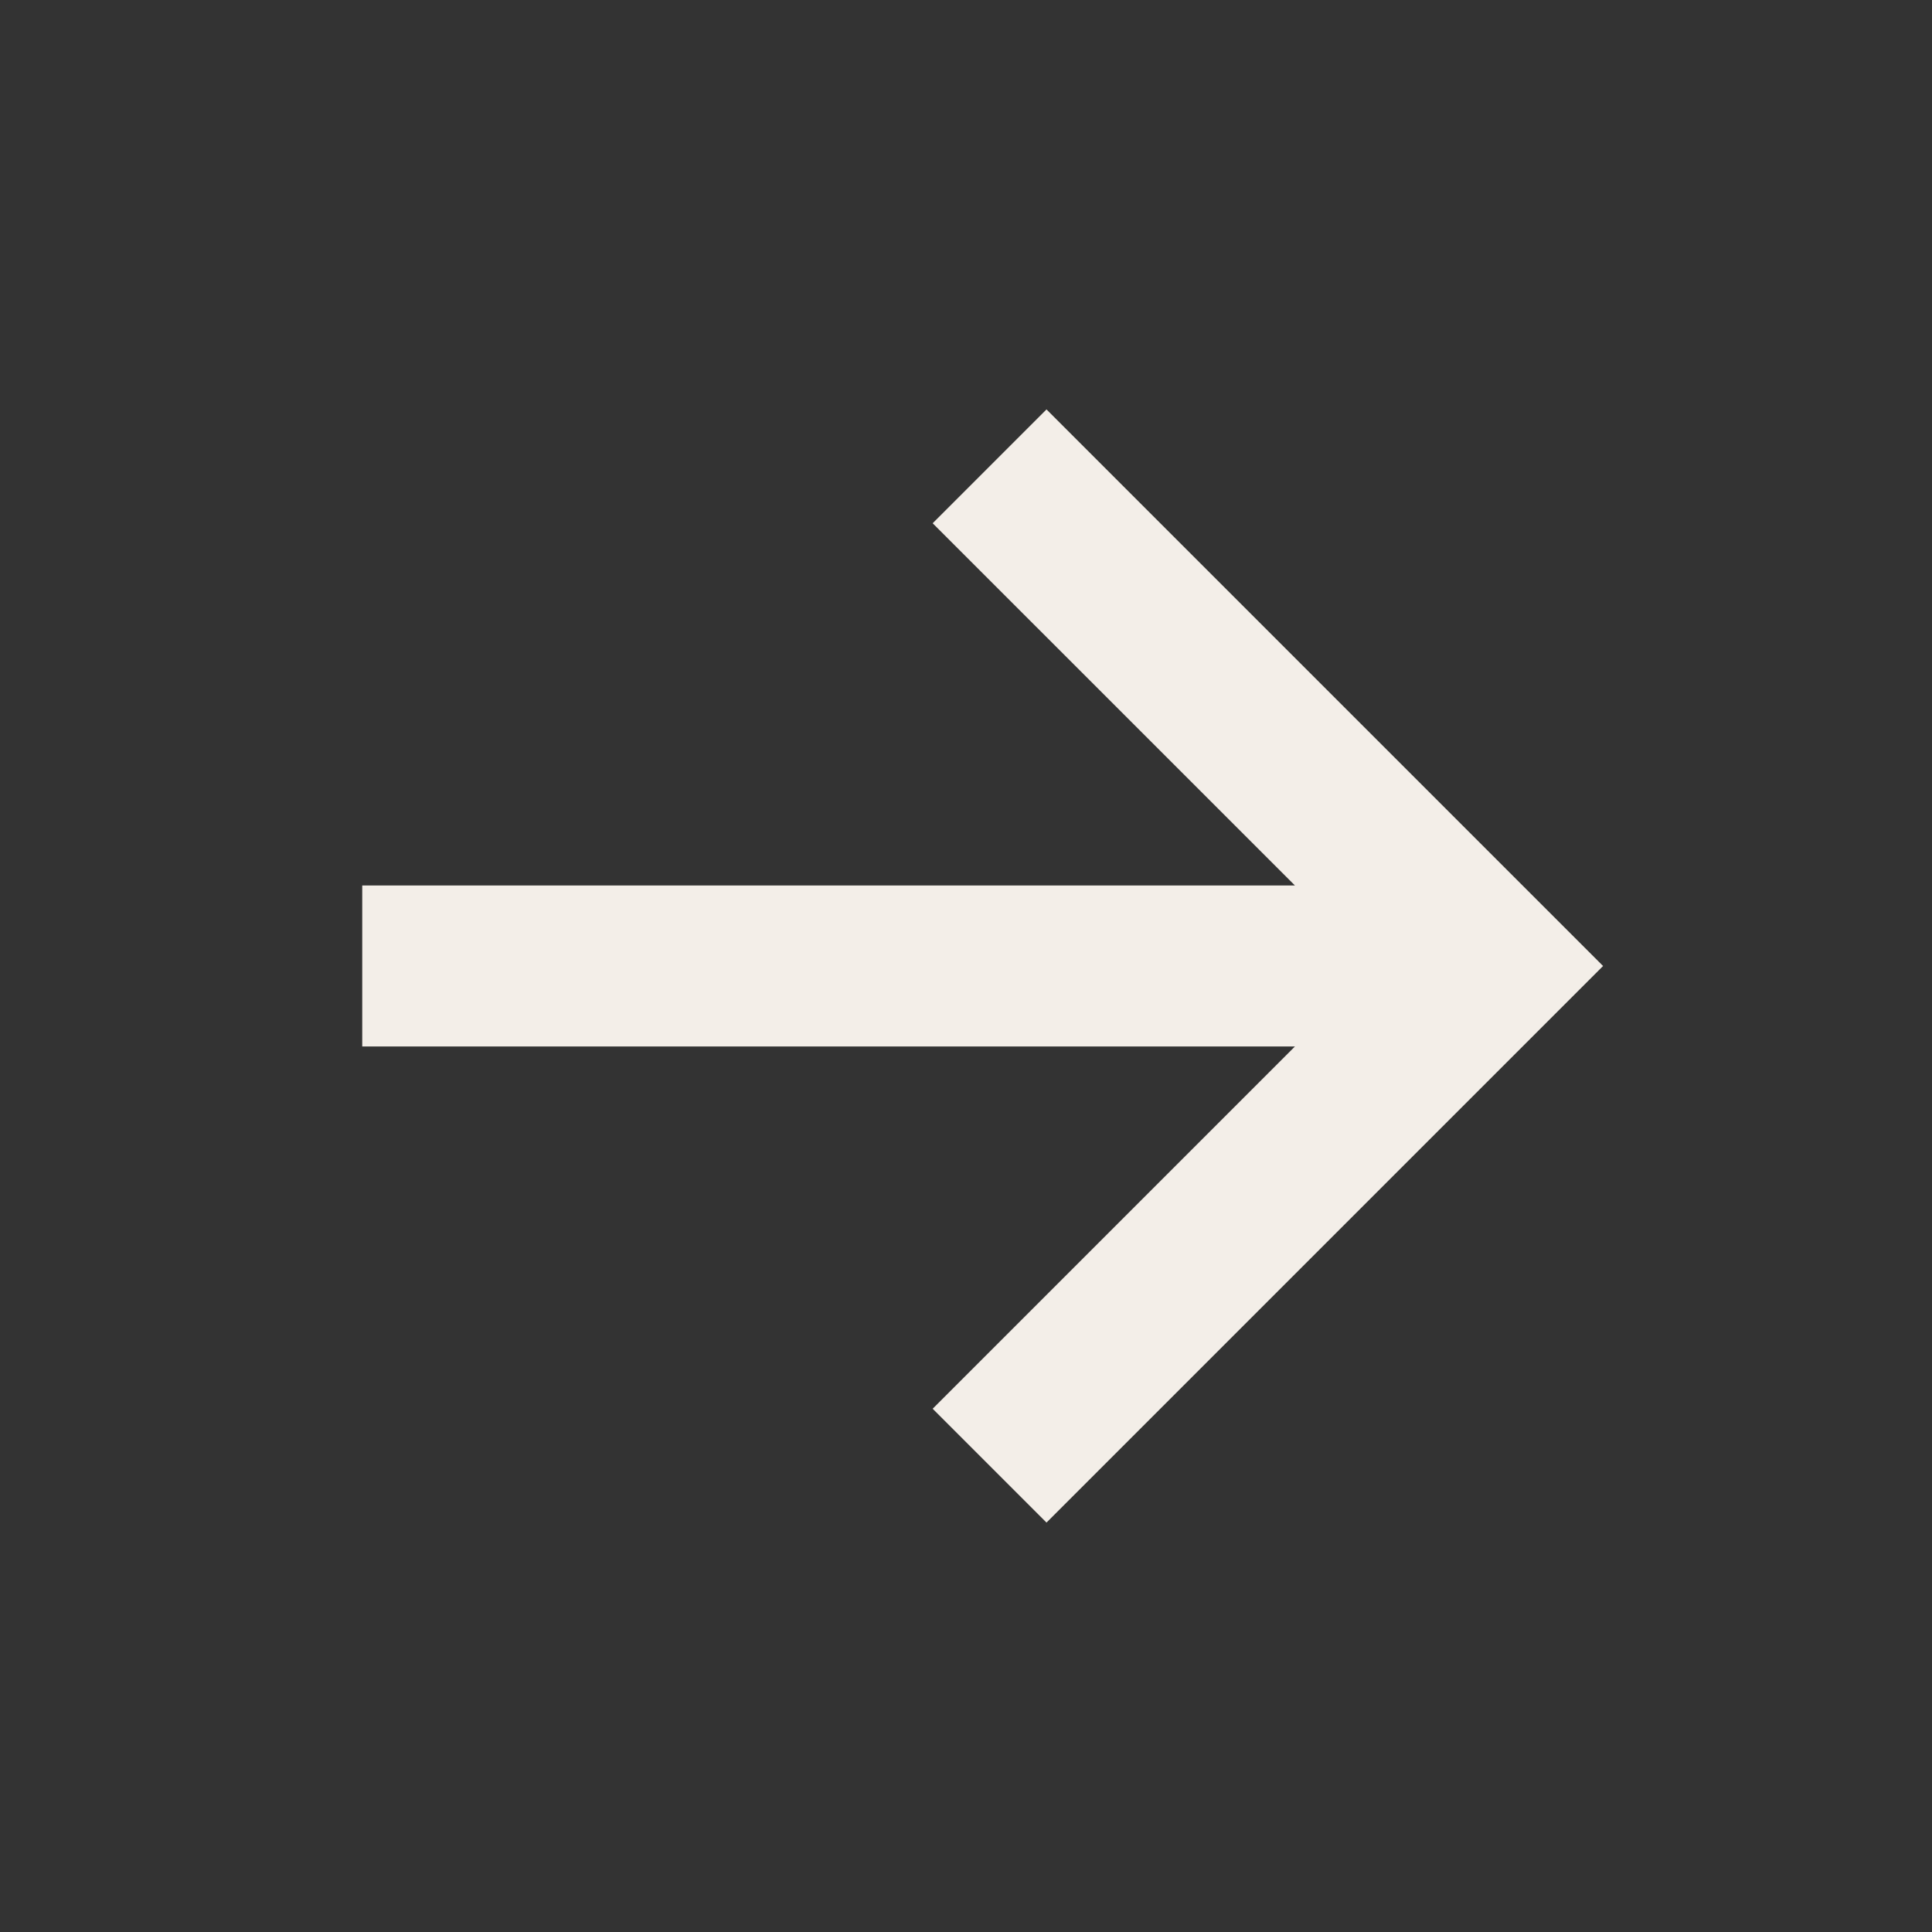 <?xml version="1.0" encoding="UTF-8"?> <svg xmlns="http://www.w3.org/2000/svg" width="83" height="83" viewBox="0 0 83 83" fill="none"><rect x="0" y="0" width="83" height="83" fill="#333333" stroke="none"/><path d="M15.562 38.041L55.631 38.041L40.068 22.479L44.958 17.589L68.869 41.5L44.958 65.411L40.068 60.521L55.631 44.958L15.562 44.958L15.562 38.041Z" fill="#F3EEE8"></path></svg> 